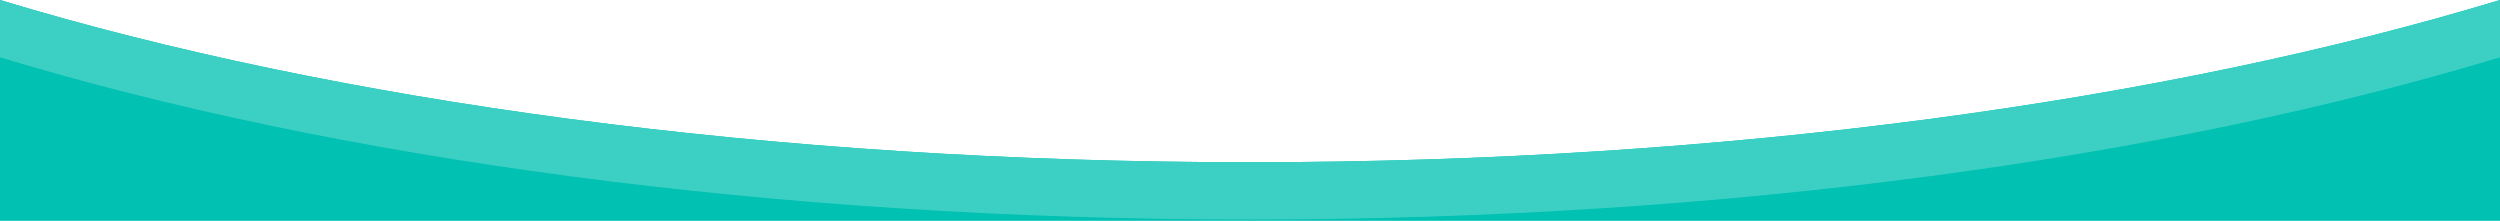 <?xml version="1.0" encoding="utf-8"?>
<!-- Generator: Adobe Illustrator 25.4.1, SVG Export Plug-In . SVG Version: 6.00 Build 0)  -->
<svg version="1.1" id="Laag_1" xmlns="http://www.w3.org/2000/svg" xmlns:xlink="http://www.w3.org/1999/xlink" x="0px" y="0px"
	 viewBox="0 0 1920 169.6" style="enable-background:new 0 0 1920 169.6;" xml:space="preserve">
<style type="text/css">
	.st0{fill:#00c1b2;}
	.st1{fill:#3cd0c4;enable-background:new    ;}
</style>
<path class="st0" d="M0,43v126.6h1920V43c-256.2,77.6-592.2,124.6-960,124.6S256.2,120.6,0,43z"/>
<g>
	<path class="st0" d="M960,124.6c-0.1,0-0.2,0-0.2,0C592,124.6,256.1,77.6,0,0v0.3V44c256.2,77.6,592.2,124.6,960,124.6
		s703.8-47.1,960-124.6V0C1663.8,77.6,1327.8,124.6,960,124.6z"/>
	<path class="st1" d="M960,124.6c-0.1,0-0.2,0-0.2,0C592,124.6,256.1,77.6,0,0v0.3V44c256.2,77.6,592.2,124.6,960,124.6
		s703.8-47.1,960-124.6V0C1663.8,77.6,1327.8,124.6,960,124.6z"/>
</g>
</svg>
